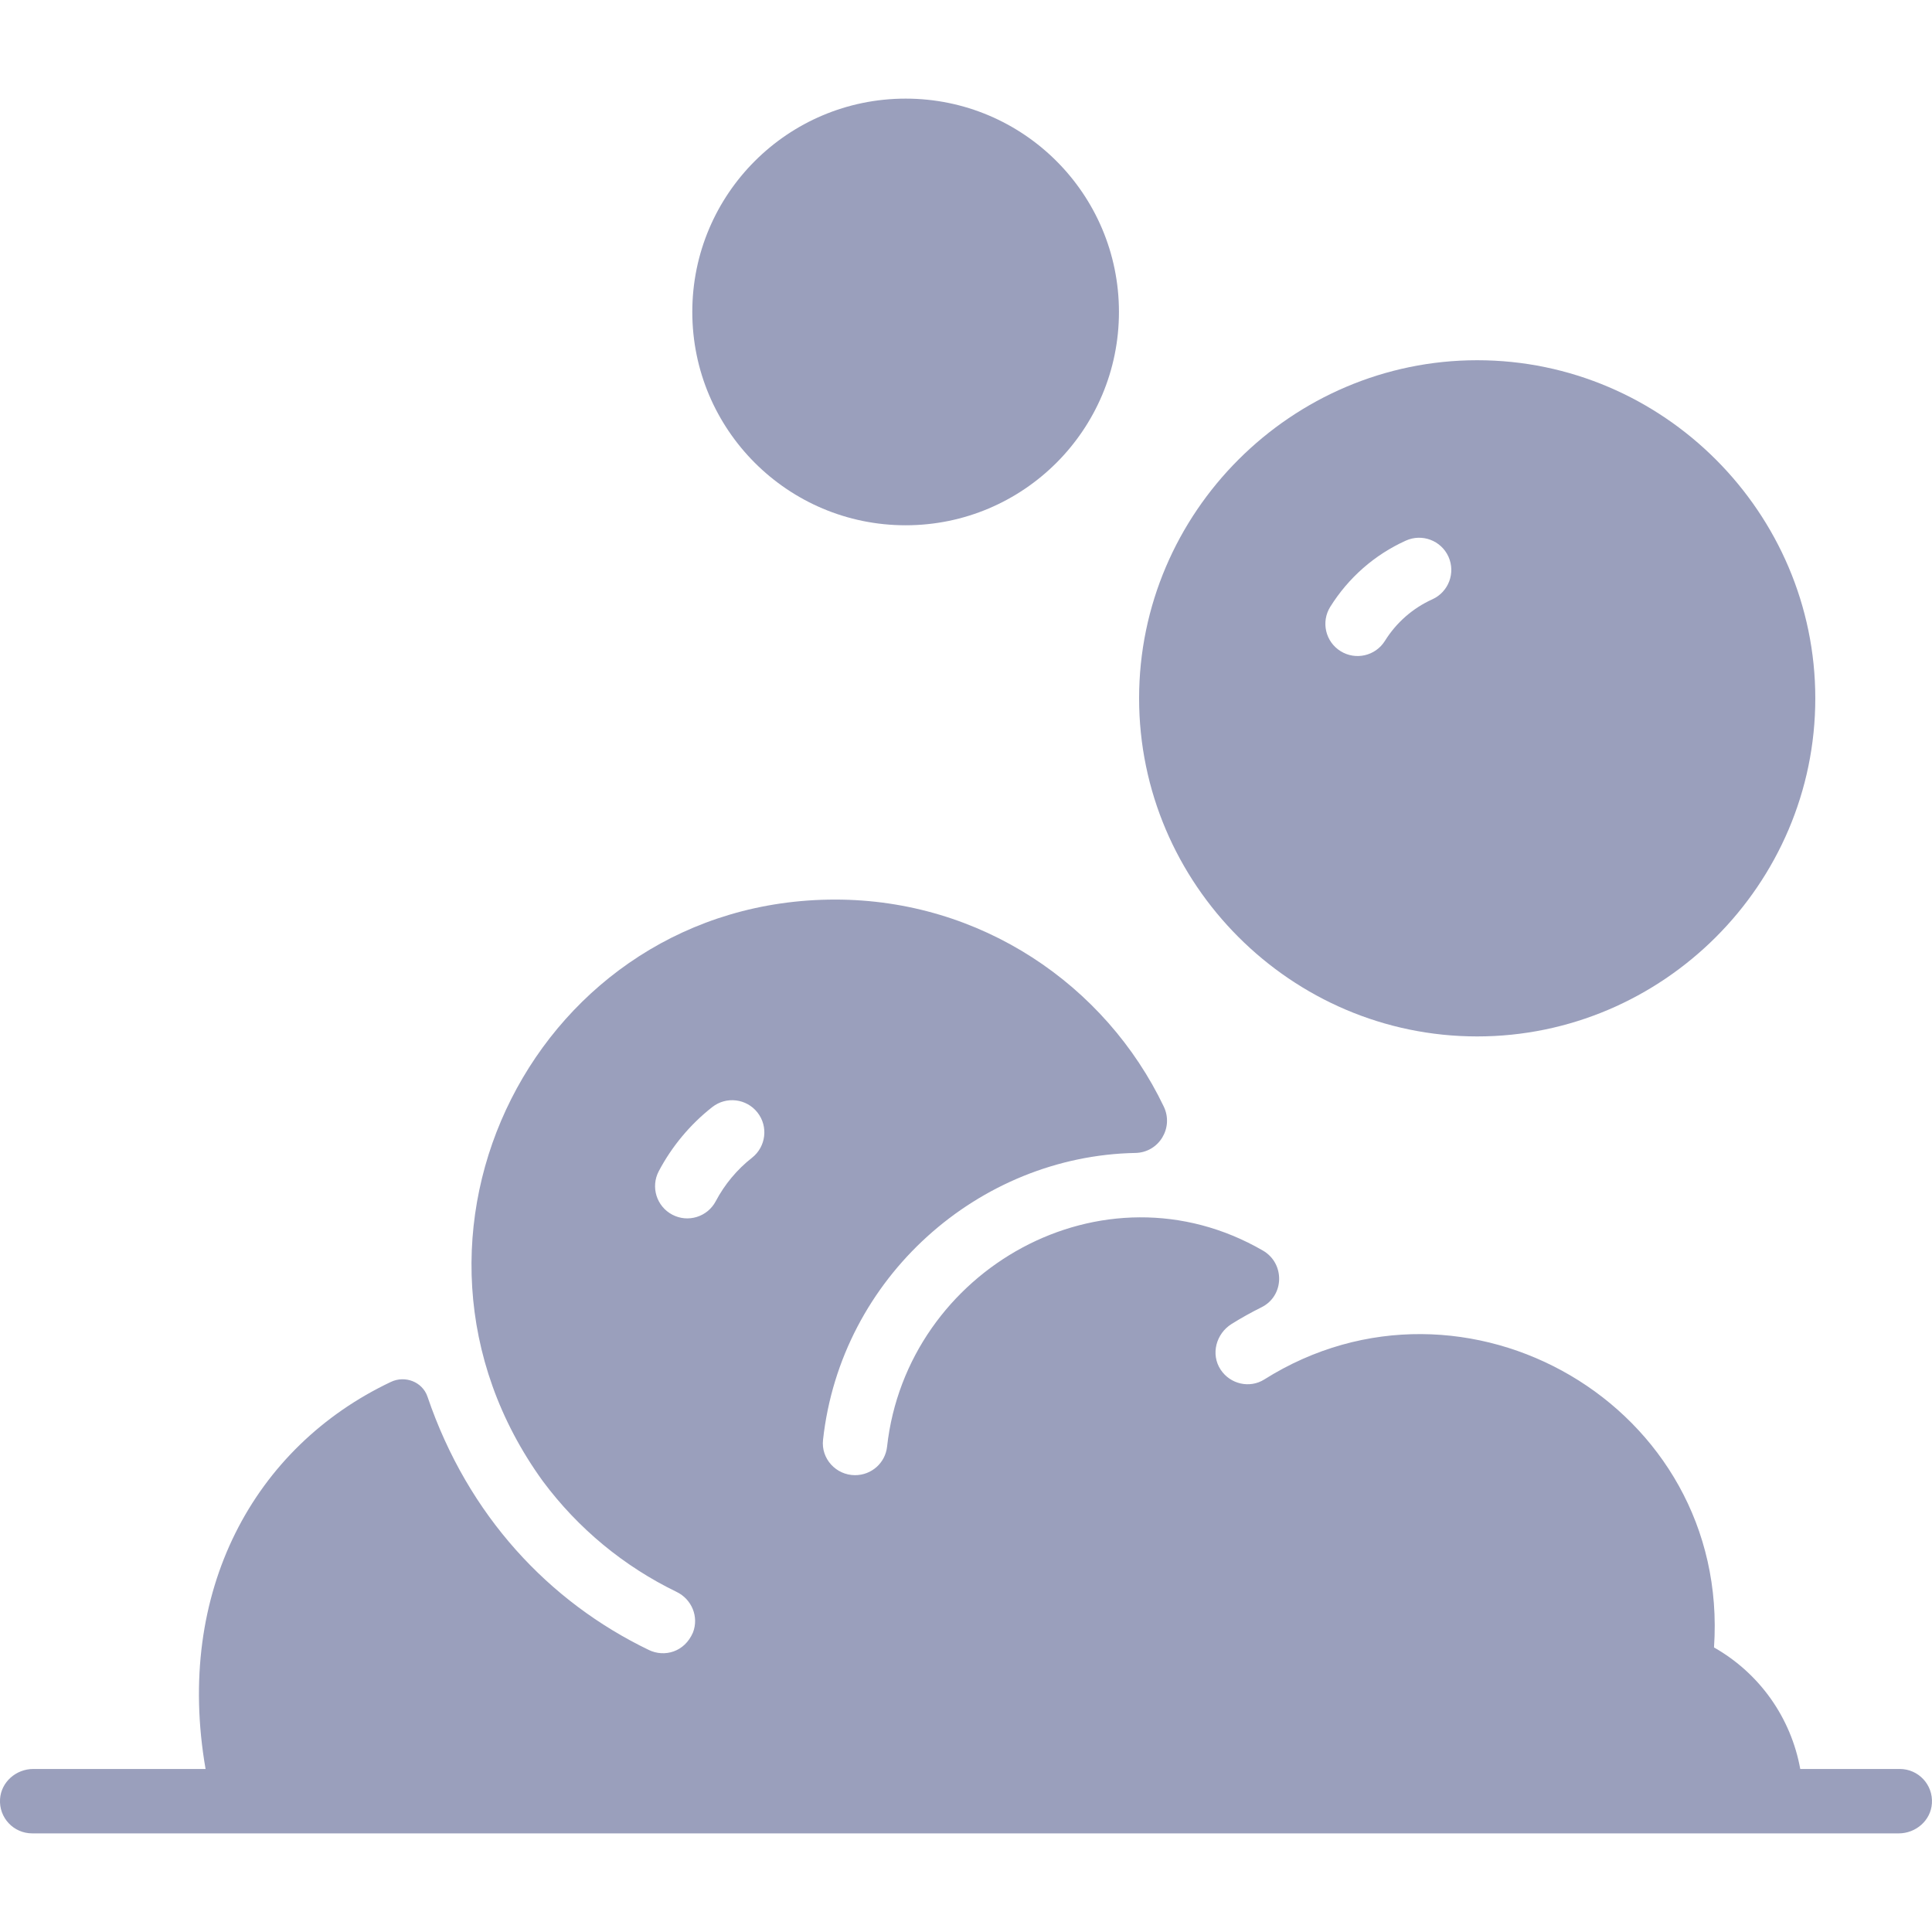 <svg width="42" height="42" viewBox="0 0 42 42" fill="none" xmlns="http://www.w3.org/2000/svg">
<g clip-path="url(#clip0_12151_7151)">
<path d="M41.3 38.456H39.136C38.934 37.342 38.253 36.377 37.261 35.814C37.618 30.559 31.841 27.245 27.485 29.988C27.168 30.188 26.744 30.092 26.535 29.774C26.315 29.44 26.436 28.991 26.777 28.78C26.987 28.649 27.203 28.529 27.424 28.419C27.923 28.172 27.937 27.465 27.454 27.186C23.984 25.179 19.709 27.598 19.284 31.451C19.245 31.801 18.948 32.069 18.588 32.069C18.175 32.069 17.846 31.711 17.892 31.301C18.28 27.765 21.284 25.127 24.683 25.064C25.195 25.054 25.52 24.519 25.3 24.057C24.031 21.407 21.32 19.556 18.156 19.556C11.693 19.556 7.96 26.896 11.802 32.201C12.568 33.231 13.566 34.053 14.71 34.607C15.039 34.767 15.196 35.147 15.065 35.488C14.882 35.916 14.444 36.033 14.105 35.869C11.941 34.825 10.176 32.957 9.293 30.362C9.184 30.04 8.807 29.895 8.499 30.041C5.526 31.448 3.798 34.594 4.469 38.456H0.723C0.351 38.456 0.025 38.738 0.001 39.11C-0.025 39.518 0.297 39.856 0.7 39.856H41.277C41.649 39.856 41.975 39.575 41.998 39.203C42.025 38.795 41.702 38.456 41.3 38.456ZM16.349 25.168C16.024 25.422 15.752 25.749 15.56 26.113C15.38 26.455 14.956 26.586 14.615 26.406C14.273 26.226 14.141 25.803 14.321 25.461C14.604 24.924 15.005 24.442 15.484 24.067C15.788 23.828 16.228 23.881 16.467 24.185C16.706 24.489 16.652 24.929 16.349 25.168Z" fill="#9A9FBC"/>
<path d="M32.113 7.831C28.081 7.831 24.763 11.135 24.763 15.181C24.763 19.213 28.067 22.531 32.113 22.531C36.145 22.531 39.463 19.227 39.463 15.181C39.463 11.149 36.159 7.831 32.113 7.831ZM31.139 13.028C30.712 13.221 30.355 13.534 30.107 13.932C29.902 14.26 29.47 14.36 29.142 14.155C28.814 13.951 28.714 13.519 28.919 13.191C29.315 12.558 29.882 12.06 30.561 11.753C30.913 11.593 31.328 11.749 31.488 12.101C31.647 12.454 31.491 12.868 31.139 13.028Z" fill="#9A9FBC"/>
<path d="M19.688 11.419C22.249 11.419 24.325 9.342 24.325 6.781C24.325 4.22 22.249 2.144 19.688 2.144C17.126 2.144 15.05 4.22 15.05 6.781C15.05 9.342 17.126 11.419 19.688 11.419Z" fill="#9A9FBC"/>
</g>
<defs>
<clipPath id="clip0_12151_7151">
<rect width="42" height="42" fill="white"/>
</clipPath>
</defs>
</svg>
